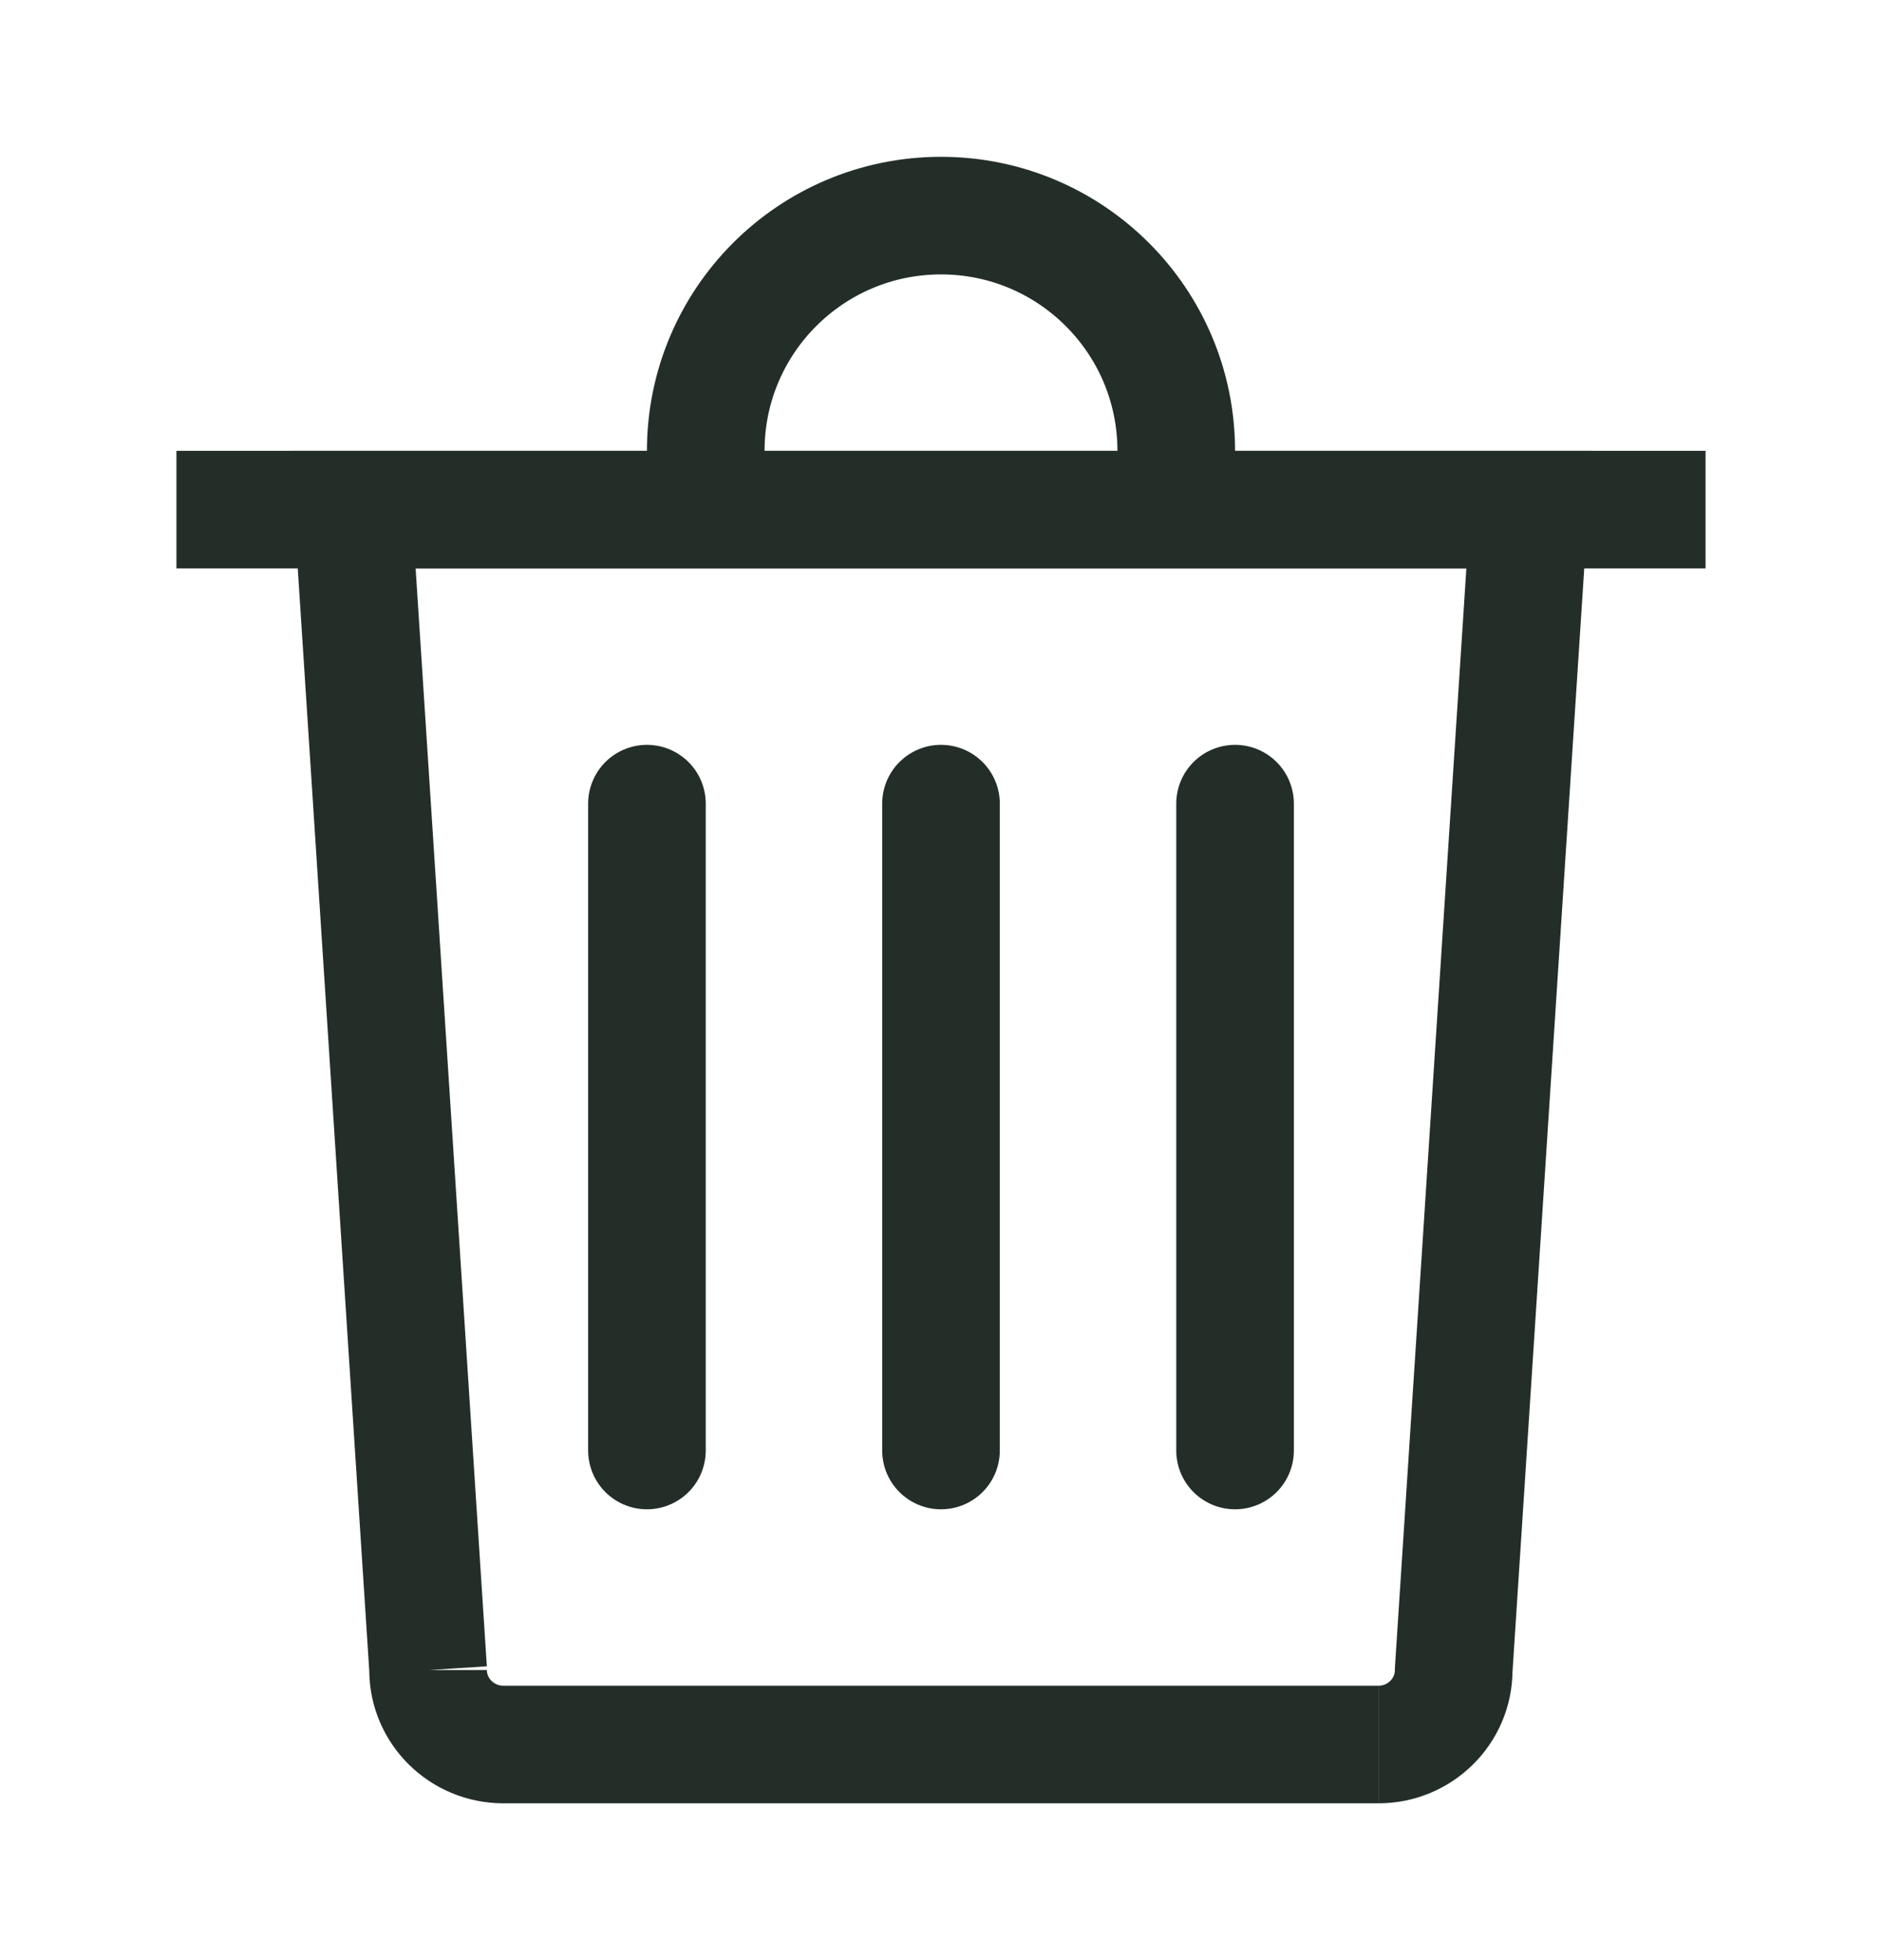 <svg width="24" height="25" viewBox="0 0 24 25" fill="none" xmlns="http://www.w3.org/2000/svg">
<path d="M5.46 21.301L4.5 6.5H19.5L18.538 21.3C18.538 21.824 18.108 22.25 17.579 22.25M5.459 21.3C5.459 21.824 5.89 22.25 6.419 22.25L17.578 22.25" stroke="#242E28" stroke-width="1.5"/>
<path d="M21.75 6.5H2.25" stroke="#242E28" stroke-width="1.5"/>
<path d="M12 10.25L12 18.5" stroke="#242E28" stroke-width="1.5" stroke-linecap="round" stroke-linejoin="round"/>
<path d="M8.25 10.25L8.25 18.5" stroke="#242E28" stroke-width="1.5" stroke-linecap="round" stroke-linejoin="round"/>
<path d="M15.75 10.25L15.75 18.5" stroke="#242E28" stroke-width="1.5" stroke-linecap="round" stroke-linejoin="round"/>
<path d="M15 6.5V5.75C15 4.093 13.657 2.75 12 2.75V2.75C10.343 2.75 9 4.093 9 5.75V6.5" stroke="#242E28" stroke-width="1.5"/>
</svg>
